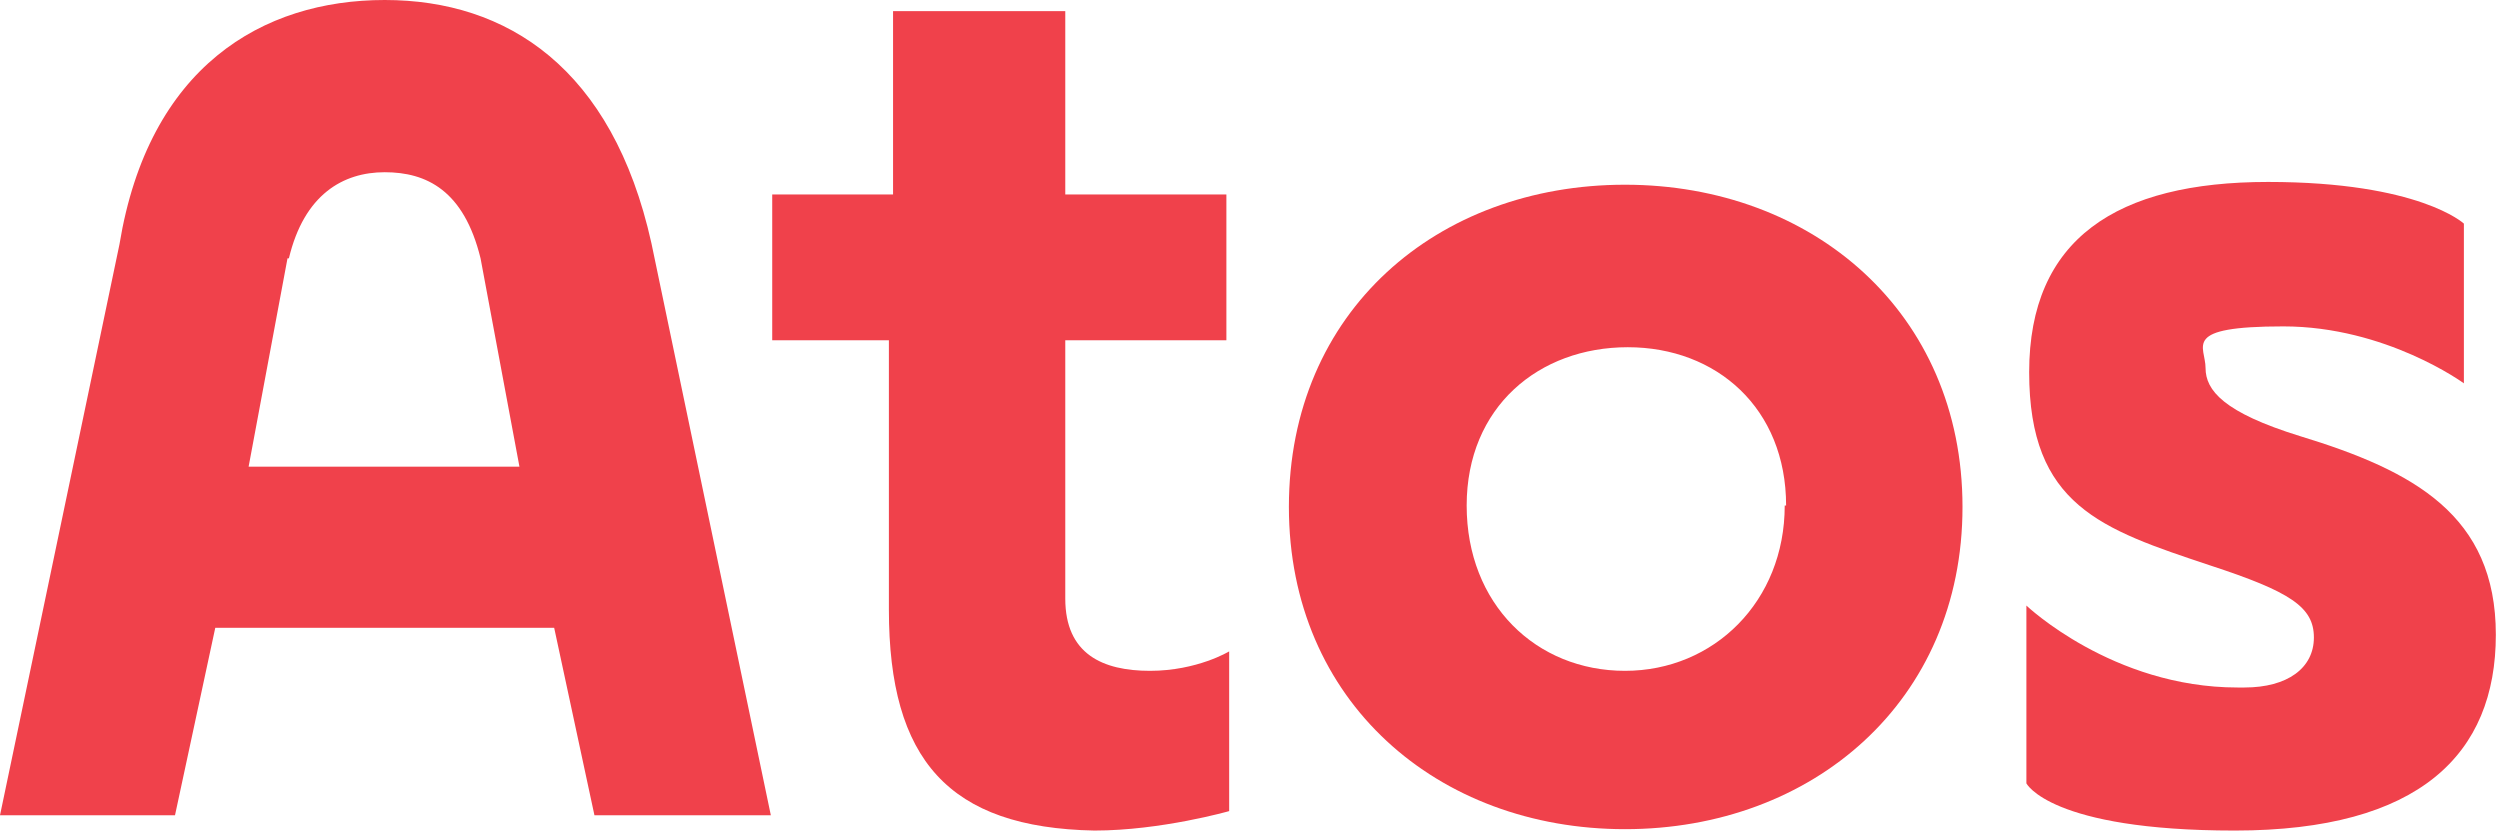 <?xml version="1.0" encoding="UTF-8"?>
<svg id="Layer_1" xmlns="http://www.w3.org/2000/svg" width="180" height="59.8" version="1.1" viewBox="0 0 180 59.8">
  <!-- Generator: Adobe Illustrator 29.1.0, SVG Export Plug-In . SVG Version: 2.1.0 Build 142)  -->
  <defs>
    <style>
      .st0 {
        fill: none;
      }

      .st1 {
        fill: #f0414b;
      }
    </style>
  </defs>
  <path class="st0" d="M31.4,64.8"/>
  <path class="st0" d="M148.6,64.8"/>
  <path class="st0" d="M148.6-5"/>
  <path class="st0" d="M31.4-5"/>
  <g>
    <path class="st1" d="M64.3,14V.8h12.4v13.2h11.6v10.5h-11.6v18.6c0,4,2.7,5.2,6.1,5.2s5.7-1.4,5.7-1.4v11.5s-4.9,1.4-9.7,1.4c-10.5-.2-14.8-5.1-14.8-15.9v-19.4h-8.4v-10.5s8.6,0,8.6,0Z"/>
    <path class="st1" d="M92.8,36.5c0-14.1,10.7-23.2,24.2-23.2s24.3,9.2,24.3,23.2-10.8,23.2-24.3,23.2-24.2-9.2-24.2-23.2ZM128.6,36.4c0-7-5-11.4-11.4-11.4s-11.6,4.3-11.6,11.4,5,11.9,11.4,11.9,11.5-5,11.5-11.9h0Z"/>
    <path class="st1" d="M161.6,49.5c3.1,0,5-1.4,5-3.6s-1.7-3.3-7.5-5.2c-7.8-2.6-13-4.3-13-13.9s6.3-13.7,17.2-13.7,14.1,3,14.1,3v11.5s-5.6-4.1-13-4.1-5.6,1.4-5.6,3,1.3,3.2,6.8,4.9c8.2,2.5,14.1,5.7,14.1,14.3s-5.5,14.1-18.8,14.1-15-3.4-15-3.4v-12.8s6.2,5.9,15.2,5.9h.2Z"/>
    <path class="st1" d="M12.6,58.7l2.9-13.5h24.4l2.9,13.5h12.7l-8.6-41.2C44.1,4.9,36.5,0,27.7,0S10.7,4.8,8.6,17.6L0,58.7h12.7,0ZM20.8,18.6c1.1-4.6,3.9-6.2,6.9-6.2s5.7,1.3,6.9,6.2l2.8,15h-19.5s2.8-15,2.8-15Z"/>
  </g>
</svg>